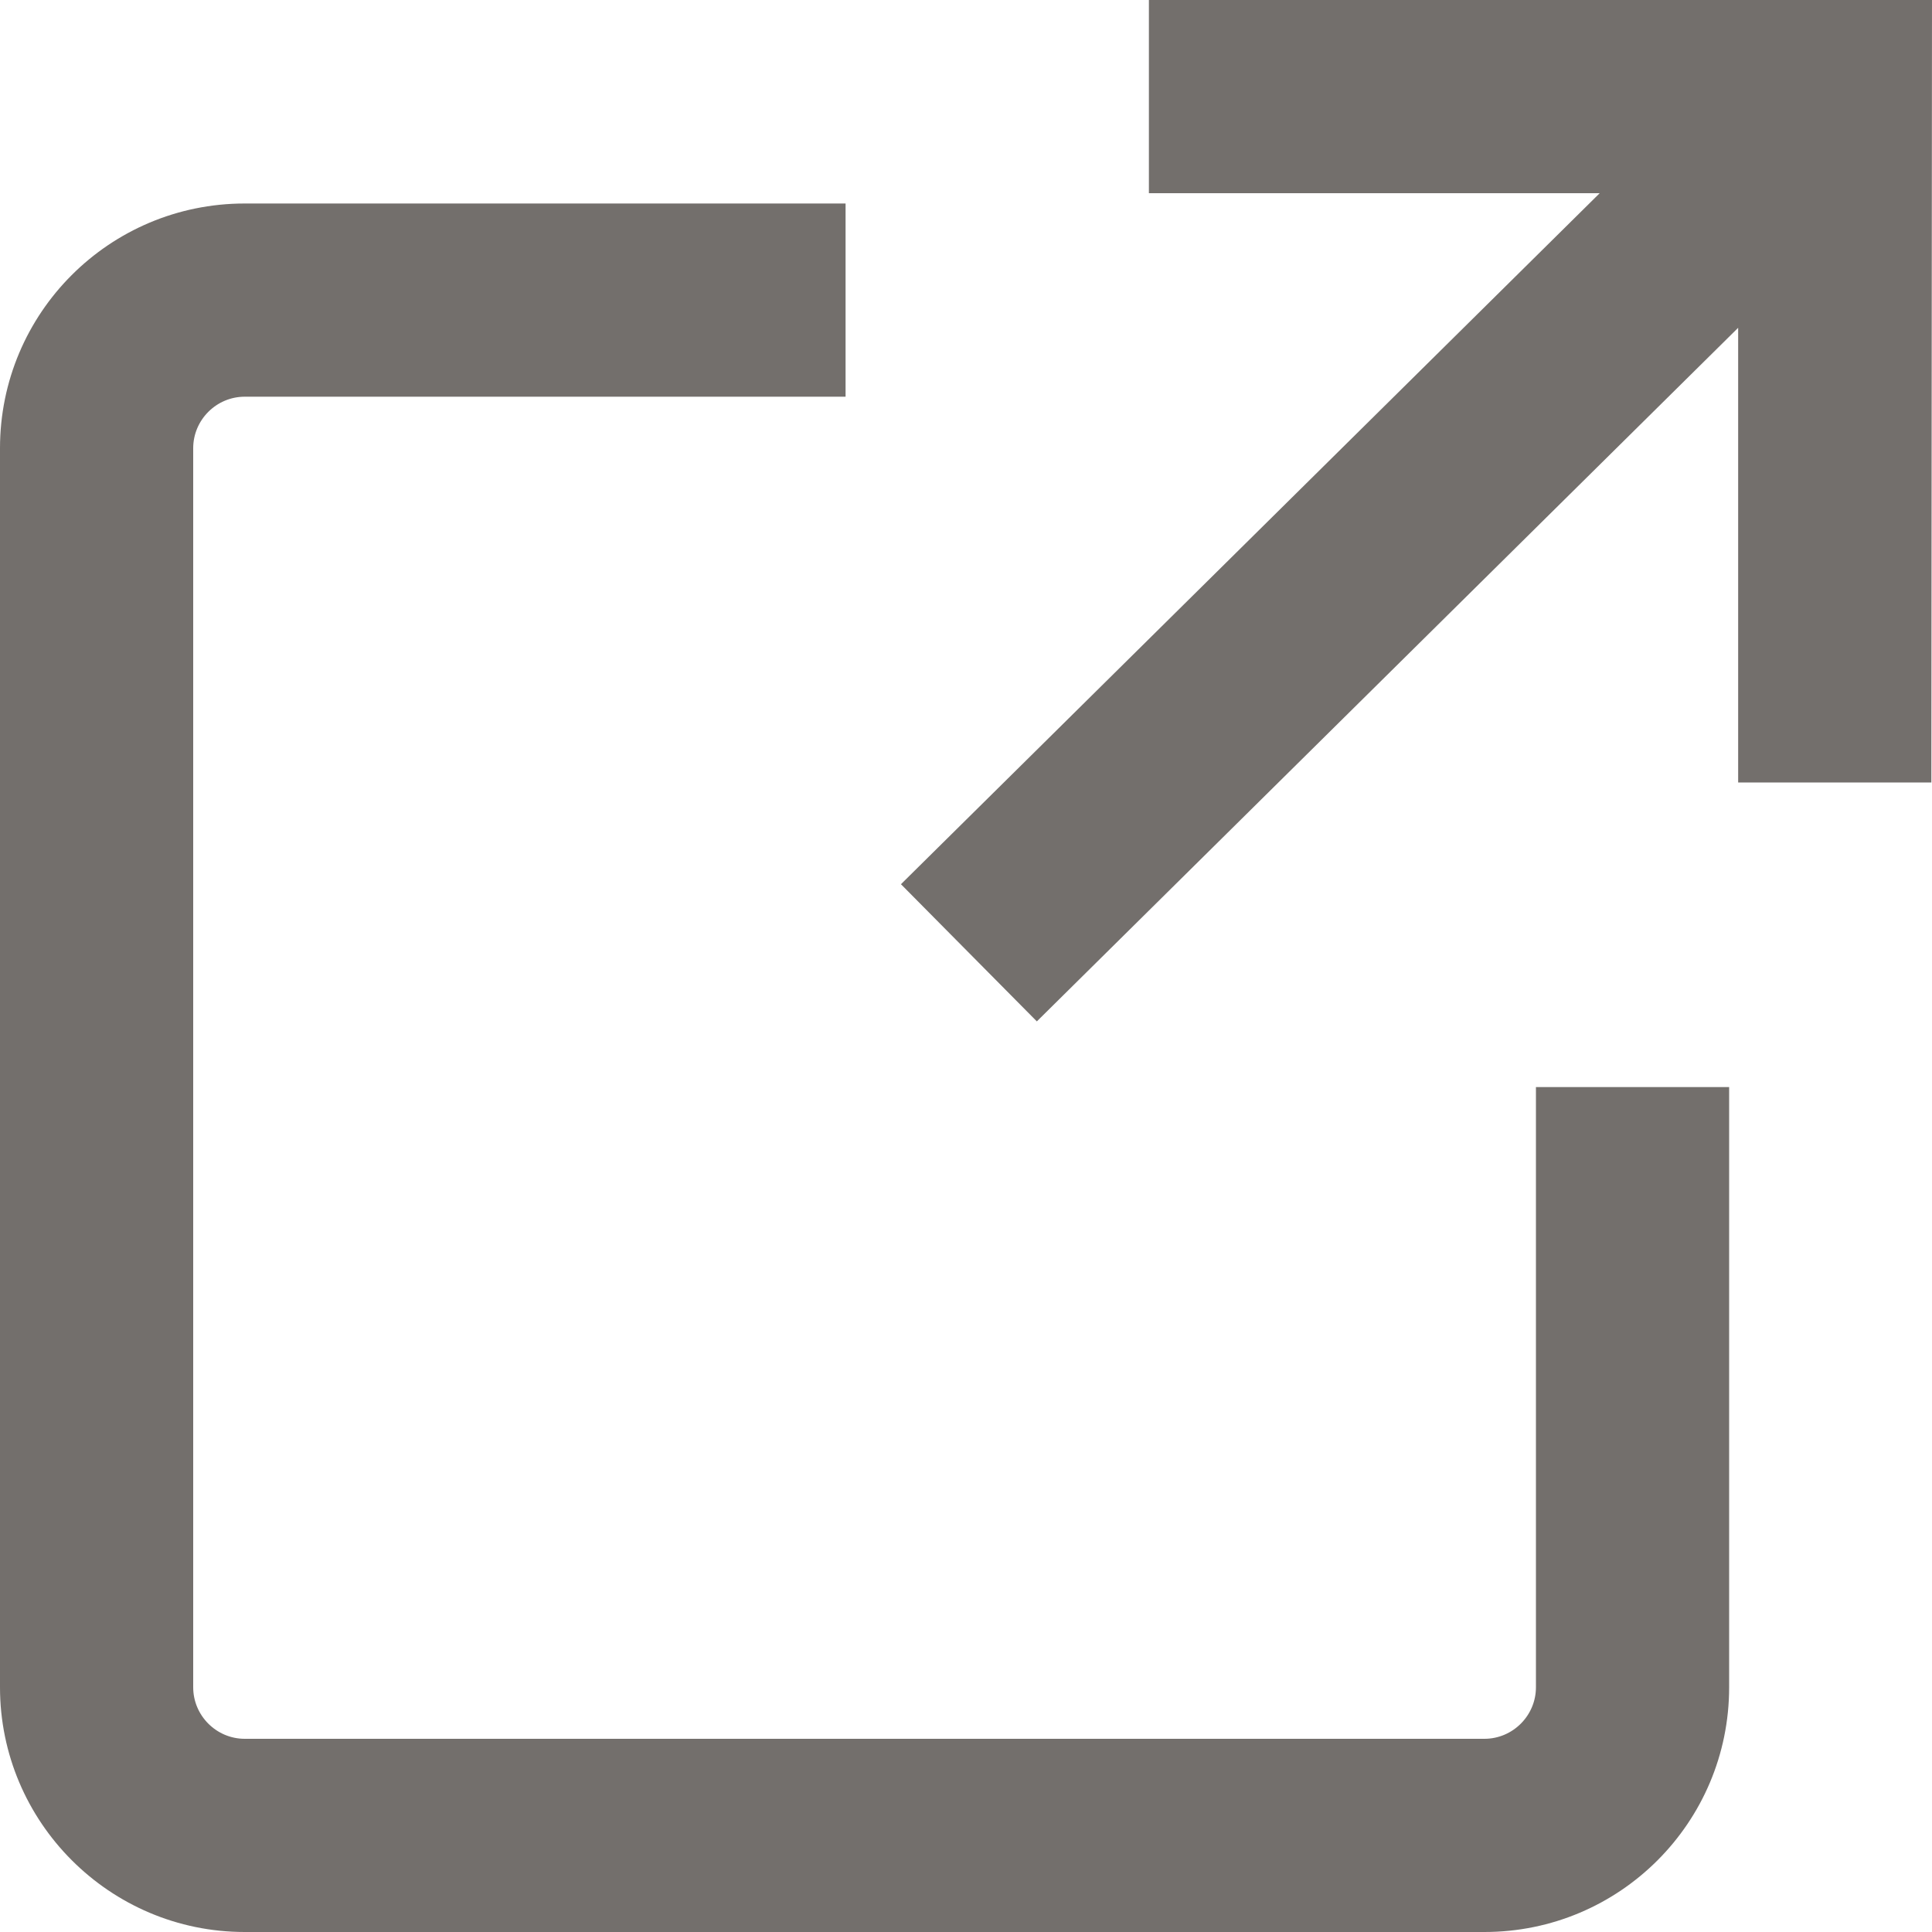 <?xml version="1.0" encoding="UTF-8"?>
<svg width="30px" height="30px" viewBox="0 0 30 30" version="1.1" xmlns="http://www.w3.org/2000/svg" xmlns:xlink="http://www.w3.org/1999/xlink">
    <title>open-in-new</title>
    <g id="Page-1" stroke="none" stroke-width="1" fill="none" fill-rule="evenodd">
        <g id="open-in-new" fill="#736F6C" fill-rule="nonzero">
            <polygon id="Path" points="17.84 0 17.84 3 24.84 3 13.99 13.73 16.1 15.86 26.99 5.09 26.99 12.15 29.99 12.15 30 0"></polygon>
            <path d="M23.85,26.2 C23.85,26.64 23.49,27 23.05,27 L3.8,27 C3.36,27 3,26.64 3,26.2 L3,6.96 C3,6.52 3.36,6.16 3.8,6.16 L13.13,6.16 L13.13,3.16 L3.8,3.16 C1.7,3.16 1.77635684e-15,4.86 1.77635684e-15,6.96 L1.77635684e-15,26.2 C1.77635684e-15,28.29 1.7,30 3.8,30 L23.05,30 C25.15,30 26.85,28.3 26.85,26.2 L26.85,16.88 L23.85,16.88 L23.85,26.2 Z" id="Path"></path>
        </g>
    </g>
</svg>